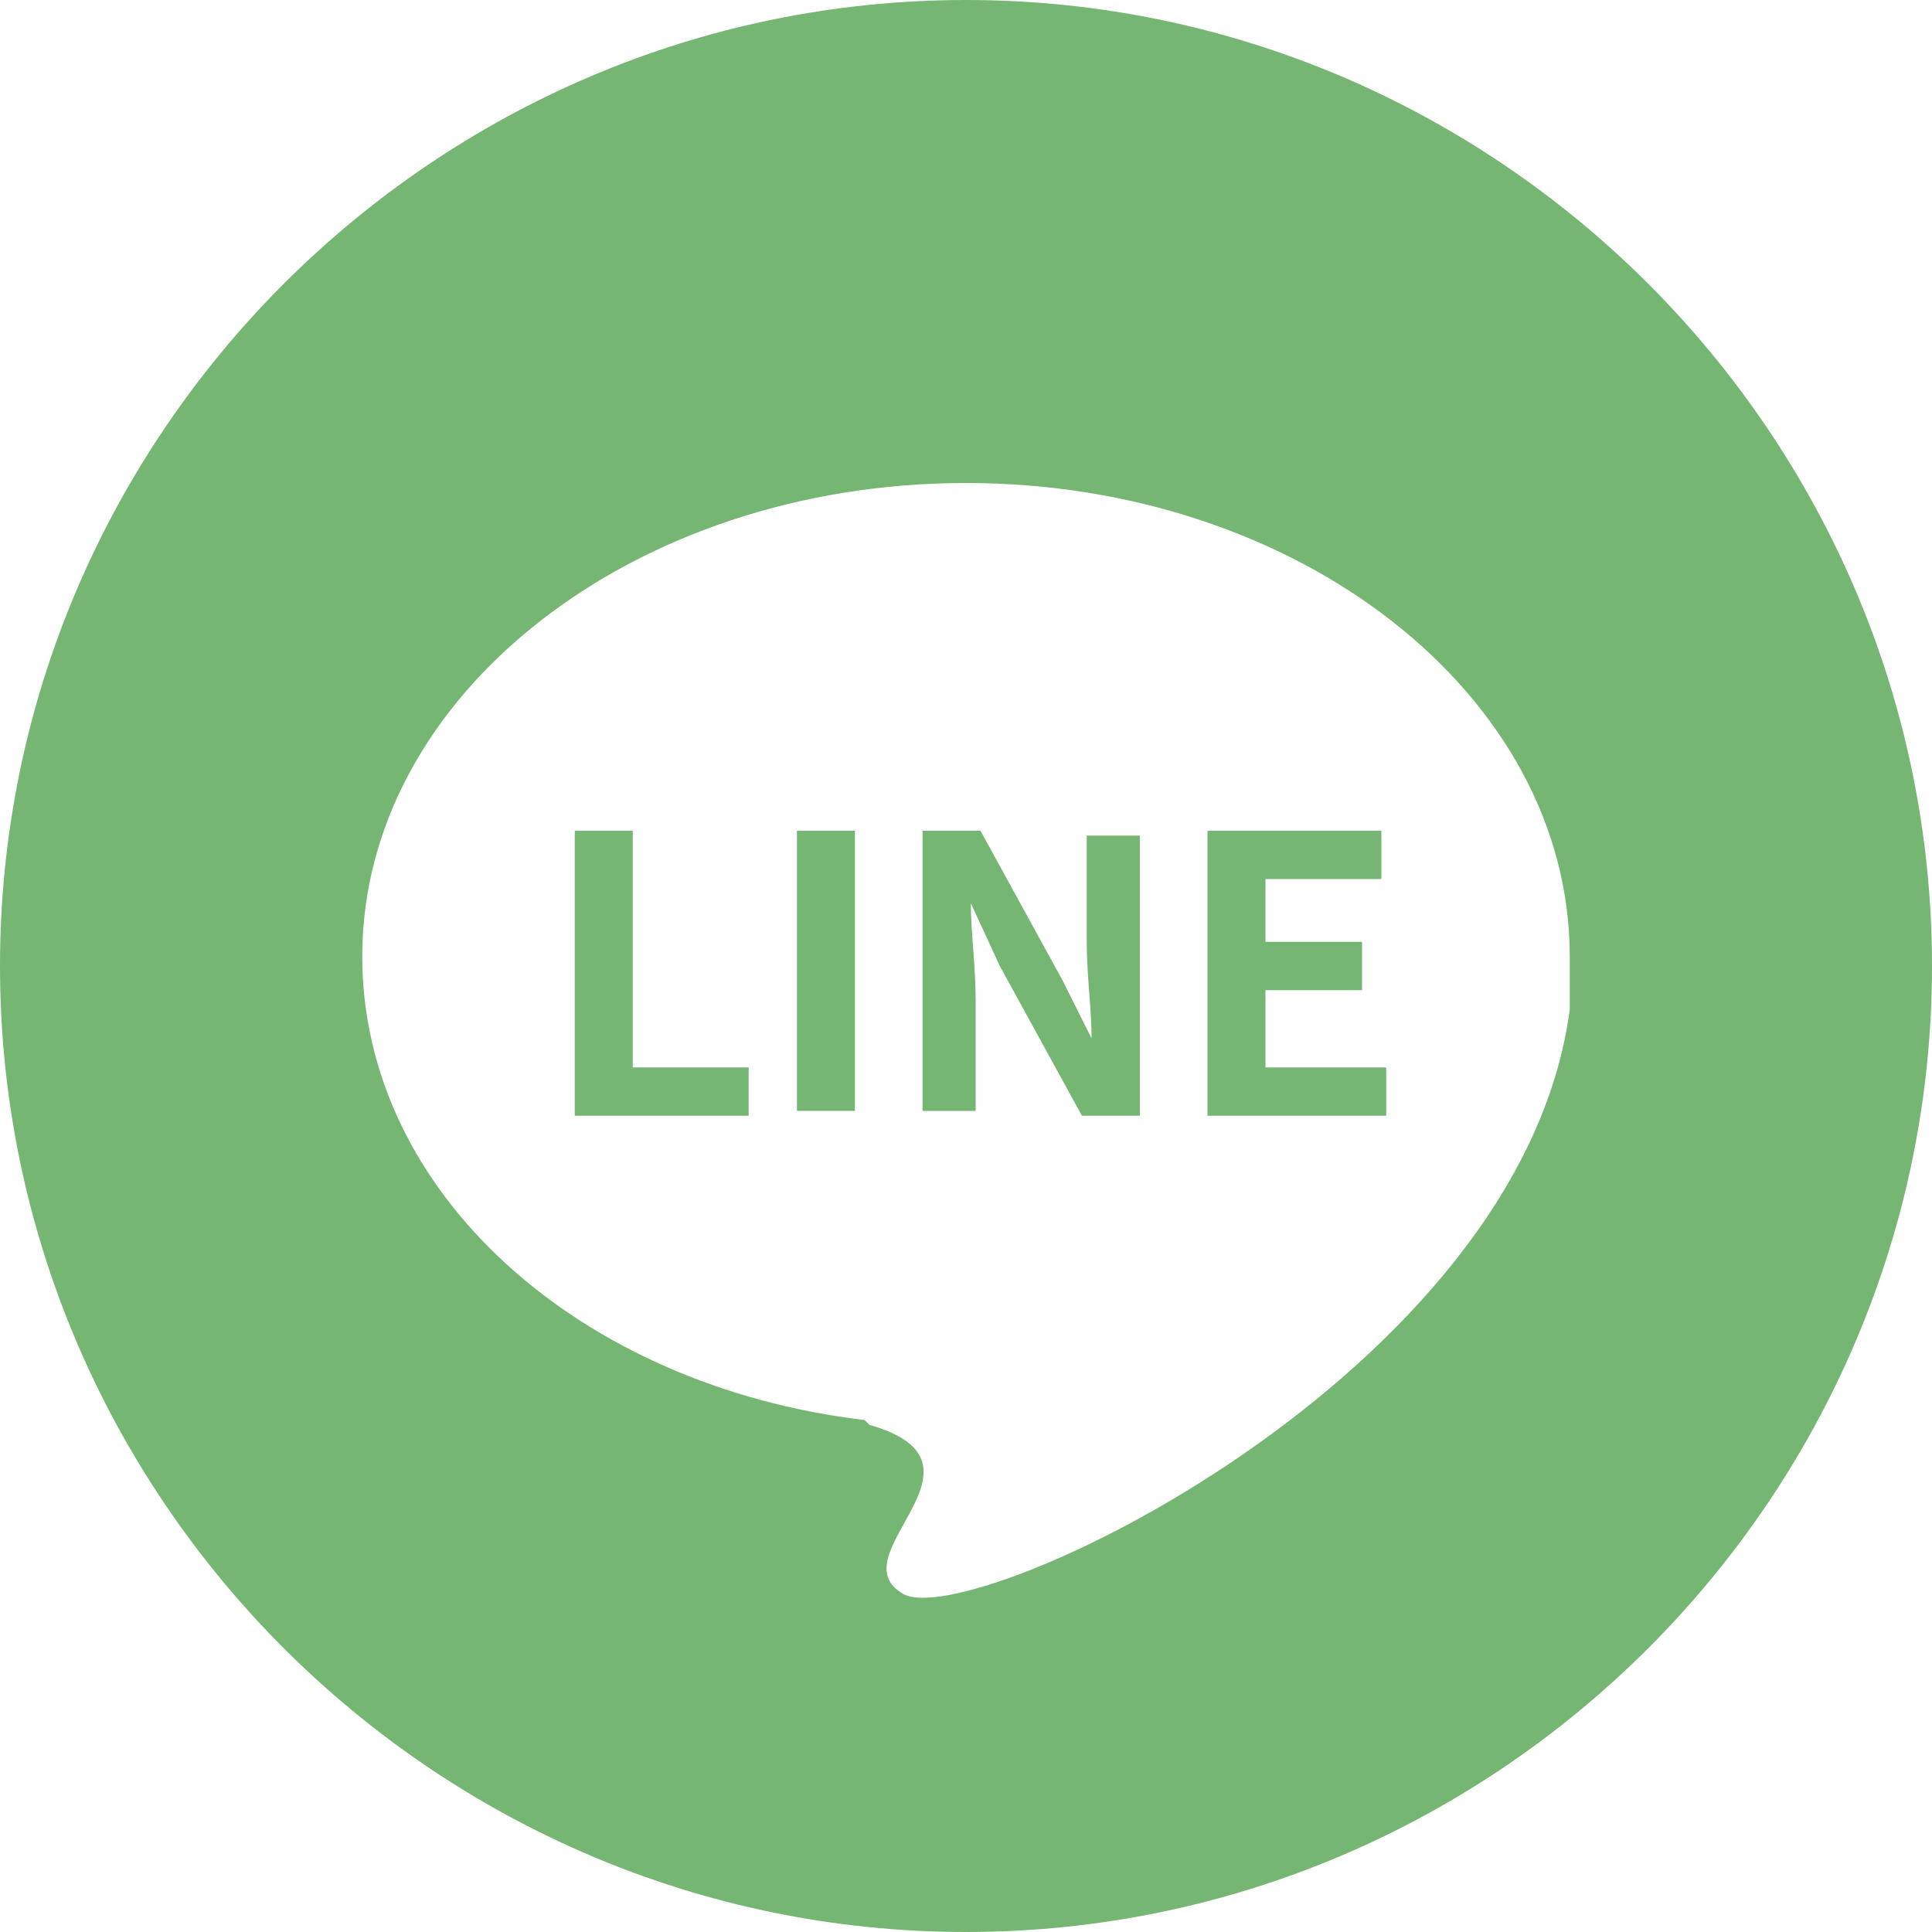 <?xml version="1.0" encoding="utf-8"?>
<!-- Generator: Adobe Illustrator 28.3.0, SVG Export Plug-In . SVG Version: 6.00 Build 0)  -->
<svg version="1.1" id="レイヤー_1" xmlns="http://www.w3.org/2000/svg" xmlns:xlink="http://www.w3.org/1999/xlink" x="0px"
	 y="0px" viewBox="0 0 40 40" style="enable-background:new 0 0 40 40;" xml:space="preserve">
<style type="text/css">
	.st0{fill:#75B673;}
</style>
<g>
	<rect x="16.5" y="17.2" class="st0" width="1.2" height="5.8"/>
	<path class="st0" d="M22.5,19.5c0,0.7,0.1,1.4,0.1,2h0L22,20.3l-1.7-3.1h-1.2v5.8h1.1v-2.3c0-0.7-0.1-1.4-0.1-2h0l0.6,1.3l1.7,3.1
		h1.2v-5.8h-1.1V19.5z"/>
	<polygon class="st0" points="13.1,17.2 11.9,17.2 11.9,23.1 15.5,23.1 15.5,22.1 13.1,22.1 	"/>
	<path class="st0" d="M20,0C9,0,0,9,0,20s9,20,20,20s20-9,20-20S31,0,20,0z M32.5,20.7c0,0.1,0,0.1,0,0.2
		c-1,7.6-12.4,12.9-13.8,12.1c-1.4-0.8,2.1-2.7-0.7-3.5c0,0,0,0-0.1-0.1C12,28.7,7.5,24.7,7.5,19.8c0-5.4,5.6-9.8,12.5-9.8
		c6.9,0,12.5,4.4,12.5,9.8C32.5,20.1,32.5,20.4,32.5,20.7z"/>
	<polygon class="st0" points="26.2,20.5 28.2,20.5 28.2,19.5 26.2,19.5 26.2,18.2 28.6,18.2 28.6,17.2 25,17.2 25,23.1 28.7,23.1 
		28.7,22.1 26.2,22.1 	"/>
</g>
</svg>
